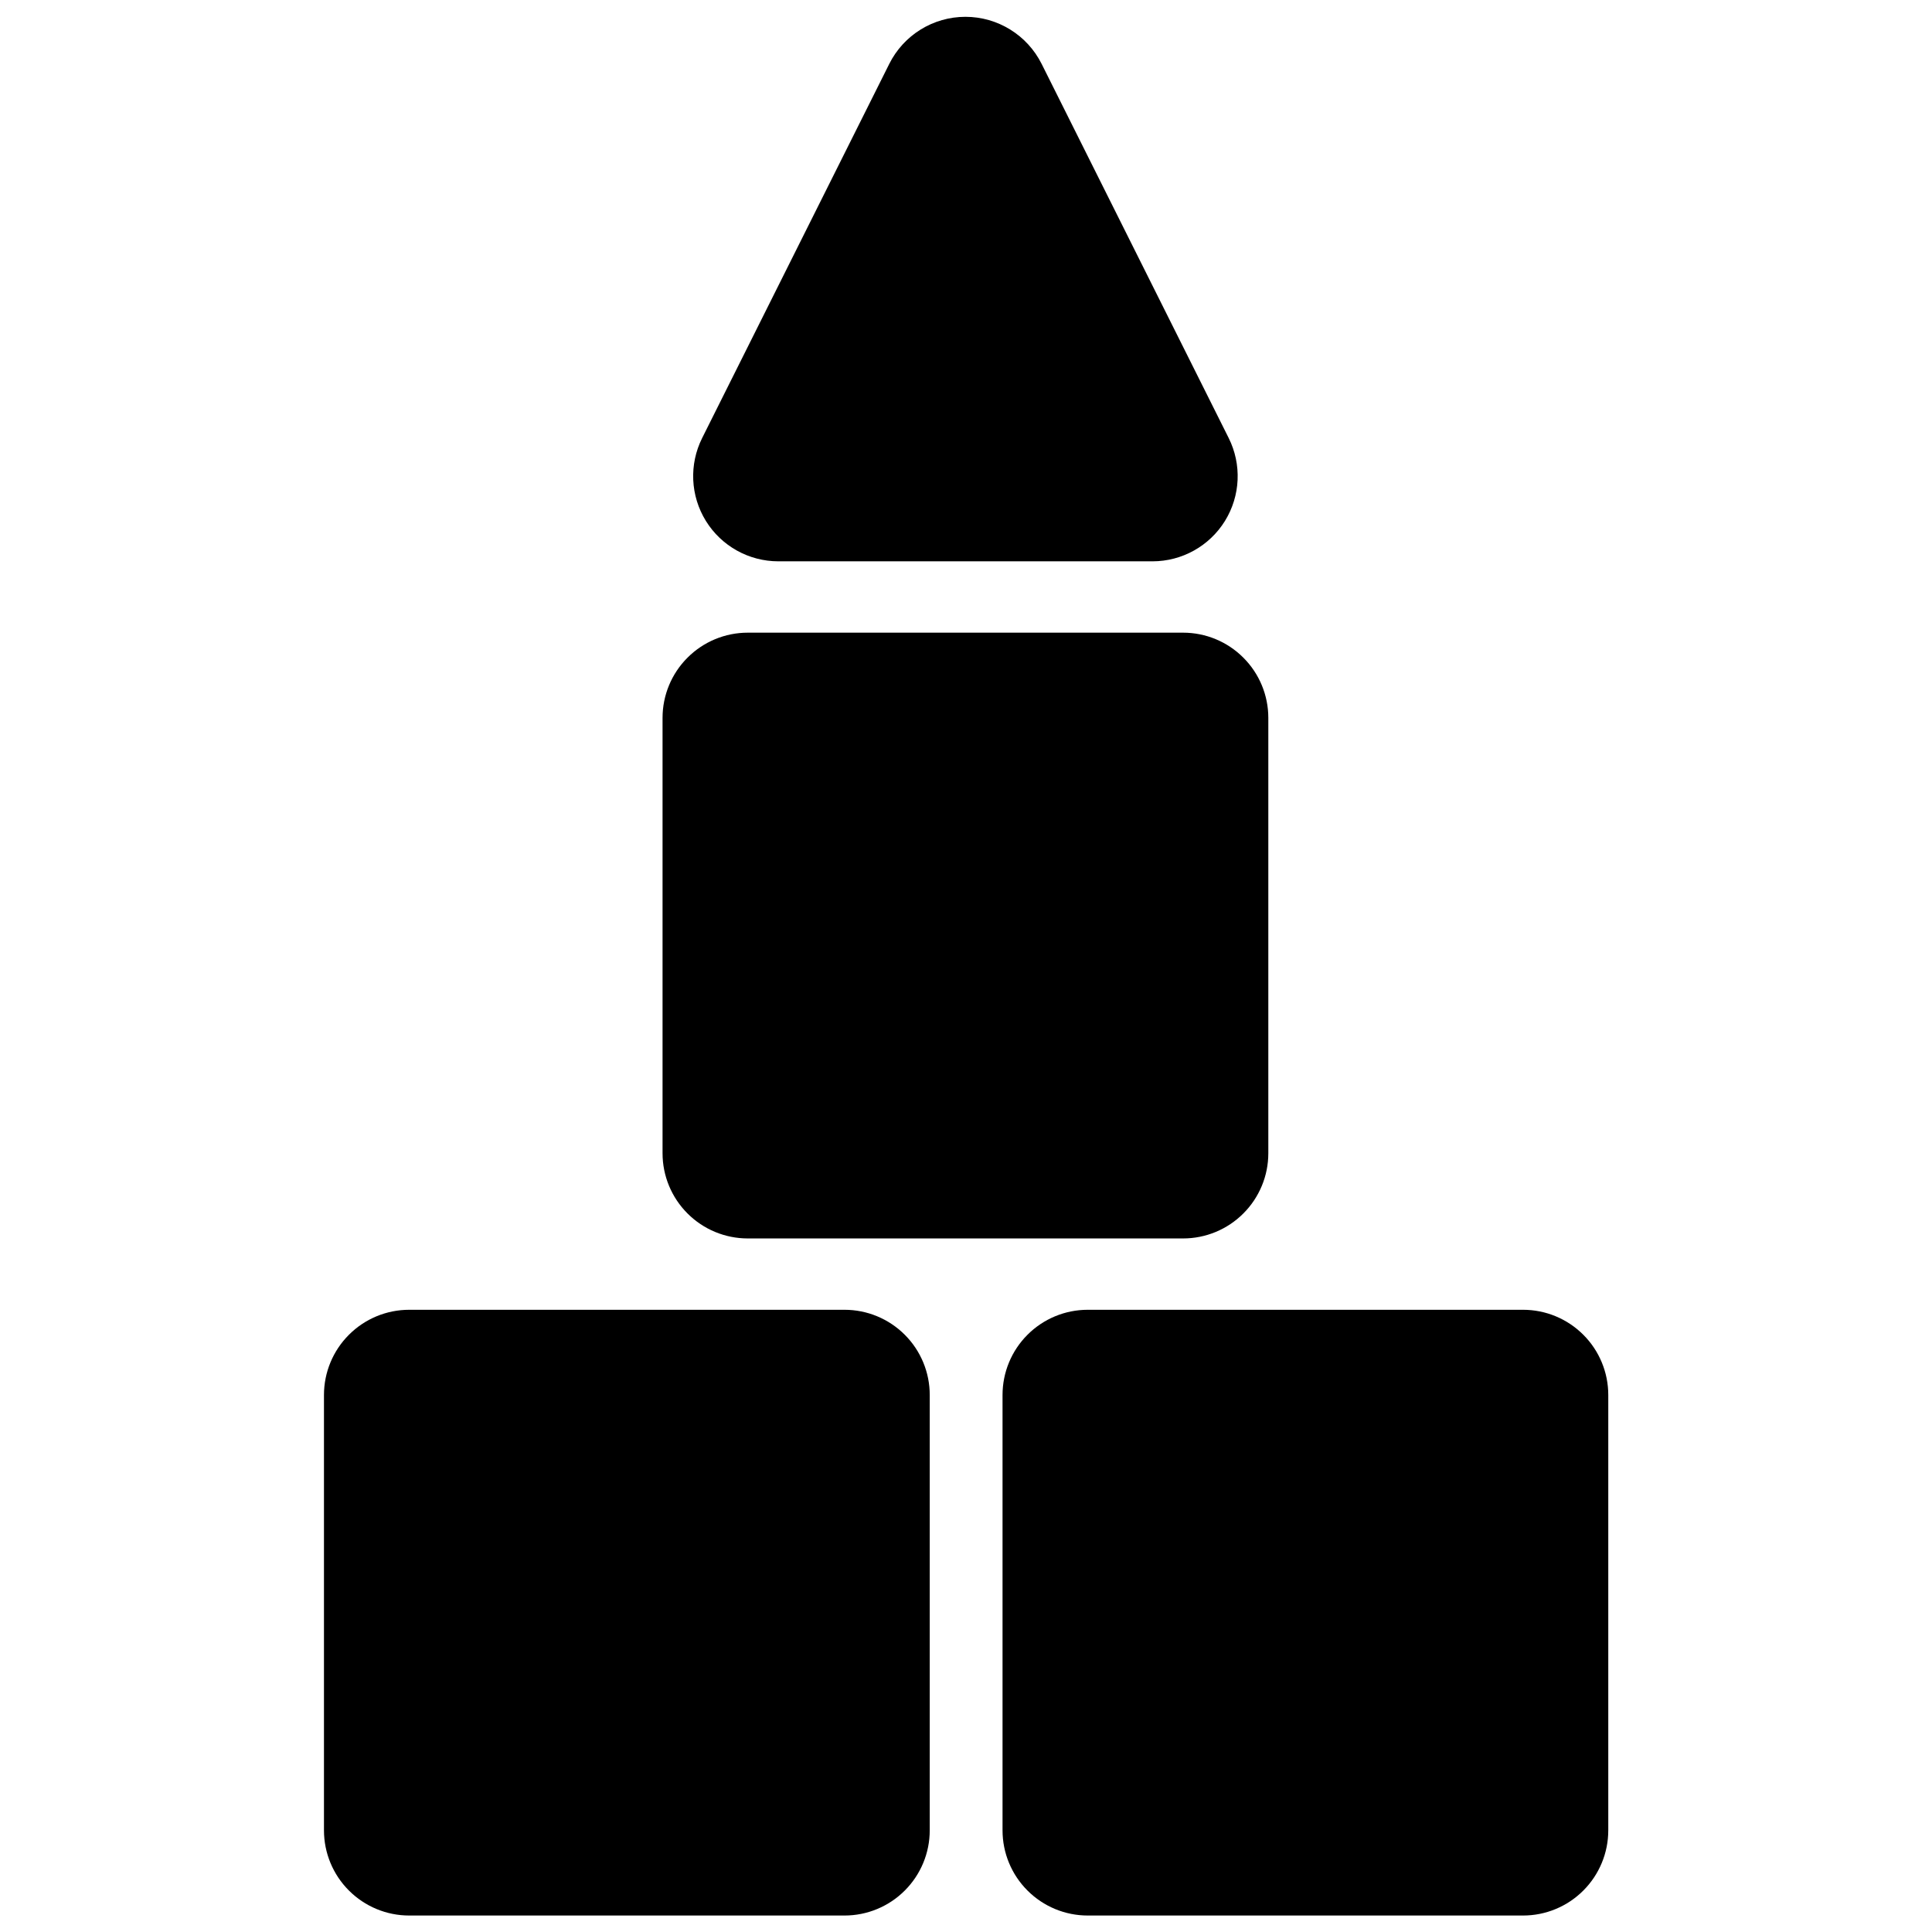 <?xml version="1.0" encoding="UTF-8"?>
<!-- Uploaded to: ICON Repo, www.svgrepo.com, Generator: ICON Repo Mixer Tools -->
<svg width="800px" height="800px" version="1.1" viewBox="144 144 512 512" xmlns="http://www.w3.org/2000/svg">
 <defs>
  <clipPath id="c">
   <path d="m229 491h162v160.9h-162z"/>
  </clipPath>
  <clipPath id="b">
   <path d="m409 491h162v160.9h-162z"/>
  </clipPath>
  <clipPath id="a">
   <path d="m327 148.09h145v144.91h-145z"/>
  </clipPath>
 </defs>
 <g clip-path="url(#c)">
  <path d="m390.39 513.68c0-5.981-2.379-11.727-6.617-15.957-4.231-4.238-9.977-6.617-15.961-6.617h-115.38c-5.981 0-11.727 2.379-15.957 6.617-4.242 4.231-6.621 9.977-6.621 15.957v115.38c0 5.981 2.379 11.727 6.621 15.957 4.231 4.238 9.977 6.617 15.957 6.617h115.38c5.984 0 11.73-2.379 15.961-6.617 4.238-4.231 6.617-9.977 6.617-15.957z" fill-rule="evenodd"/>
 </g>
 <g clip-path="url(#b)">
  <path d="m570.21 513.68c0-5.981-2.379-11.727-6.617-15.957-4.231-4.238-9.977-6.617-15.957-6.617h-115.38c-5.981 0-11.727 2.379-15.957 6.617-4.242 4.231-6.617 9.977-6.617 15.957v115.38c0 5.981 2.375 11.727 6.617 15.957 4.231 4.238 9.977 6.617 15.957 6.617h115.38c5.981 0 11.727-2.379 15.957-6.617 4.238-4.231 6.617-9.977 6.617-15.957z" fill-rule="evenodd"/>
 </g>
 <path d="m457.54 472.2h-115.38c-5.984 0-11.73-2.379-15.961-6.617-4.238-4.231-6.617-9.977-6.617-15.961v-115.38c0-5.984 2.379-11.73 6.617-15.957 4.231-4.242 9.977-6.621 15.961-6.621h115.38c5.981 0 11.73 2.379 15.957 6.621 4.242 4.227 6.621 9.973 6.621 15.957v115.38c0 5.984-2.379 11.73-6.621 15.961-4.227 4.238-9.977 6.617-15.957 6.617z" fill-rule="evenodd"/>
 <g clip-path="url(#a)">
  <path d="m379.66 160.94-49.582 99.145c-3.496 7-3.125 15.312 0.988 21.969 4.113 6.652 11.383 10.703 19.207 10.703h99.148c7.824 0 15.094-4.051 19.207-10.703 4.113-6.656 4.484-14.969 0.988-21.969-12.824-25.652-35.684-71.367-49.57-99.145-3.832-7.652-11.648-12.484-20.199-12.484-8.551 0-16.367 4.832-20.188 12.484z" fill-rule="evenodd"/>
 </g>
</svg>